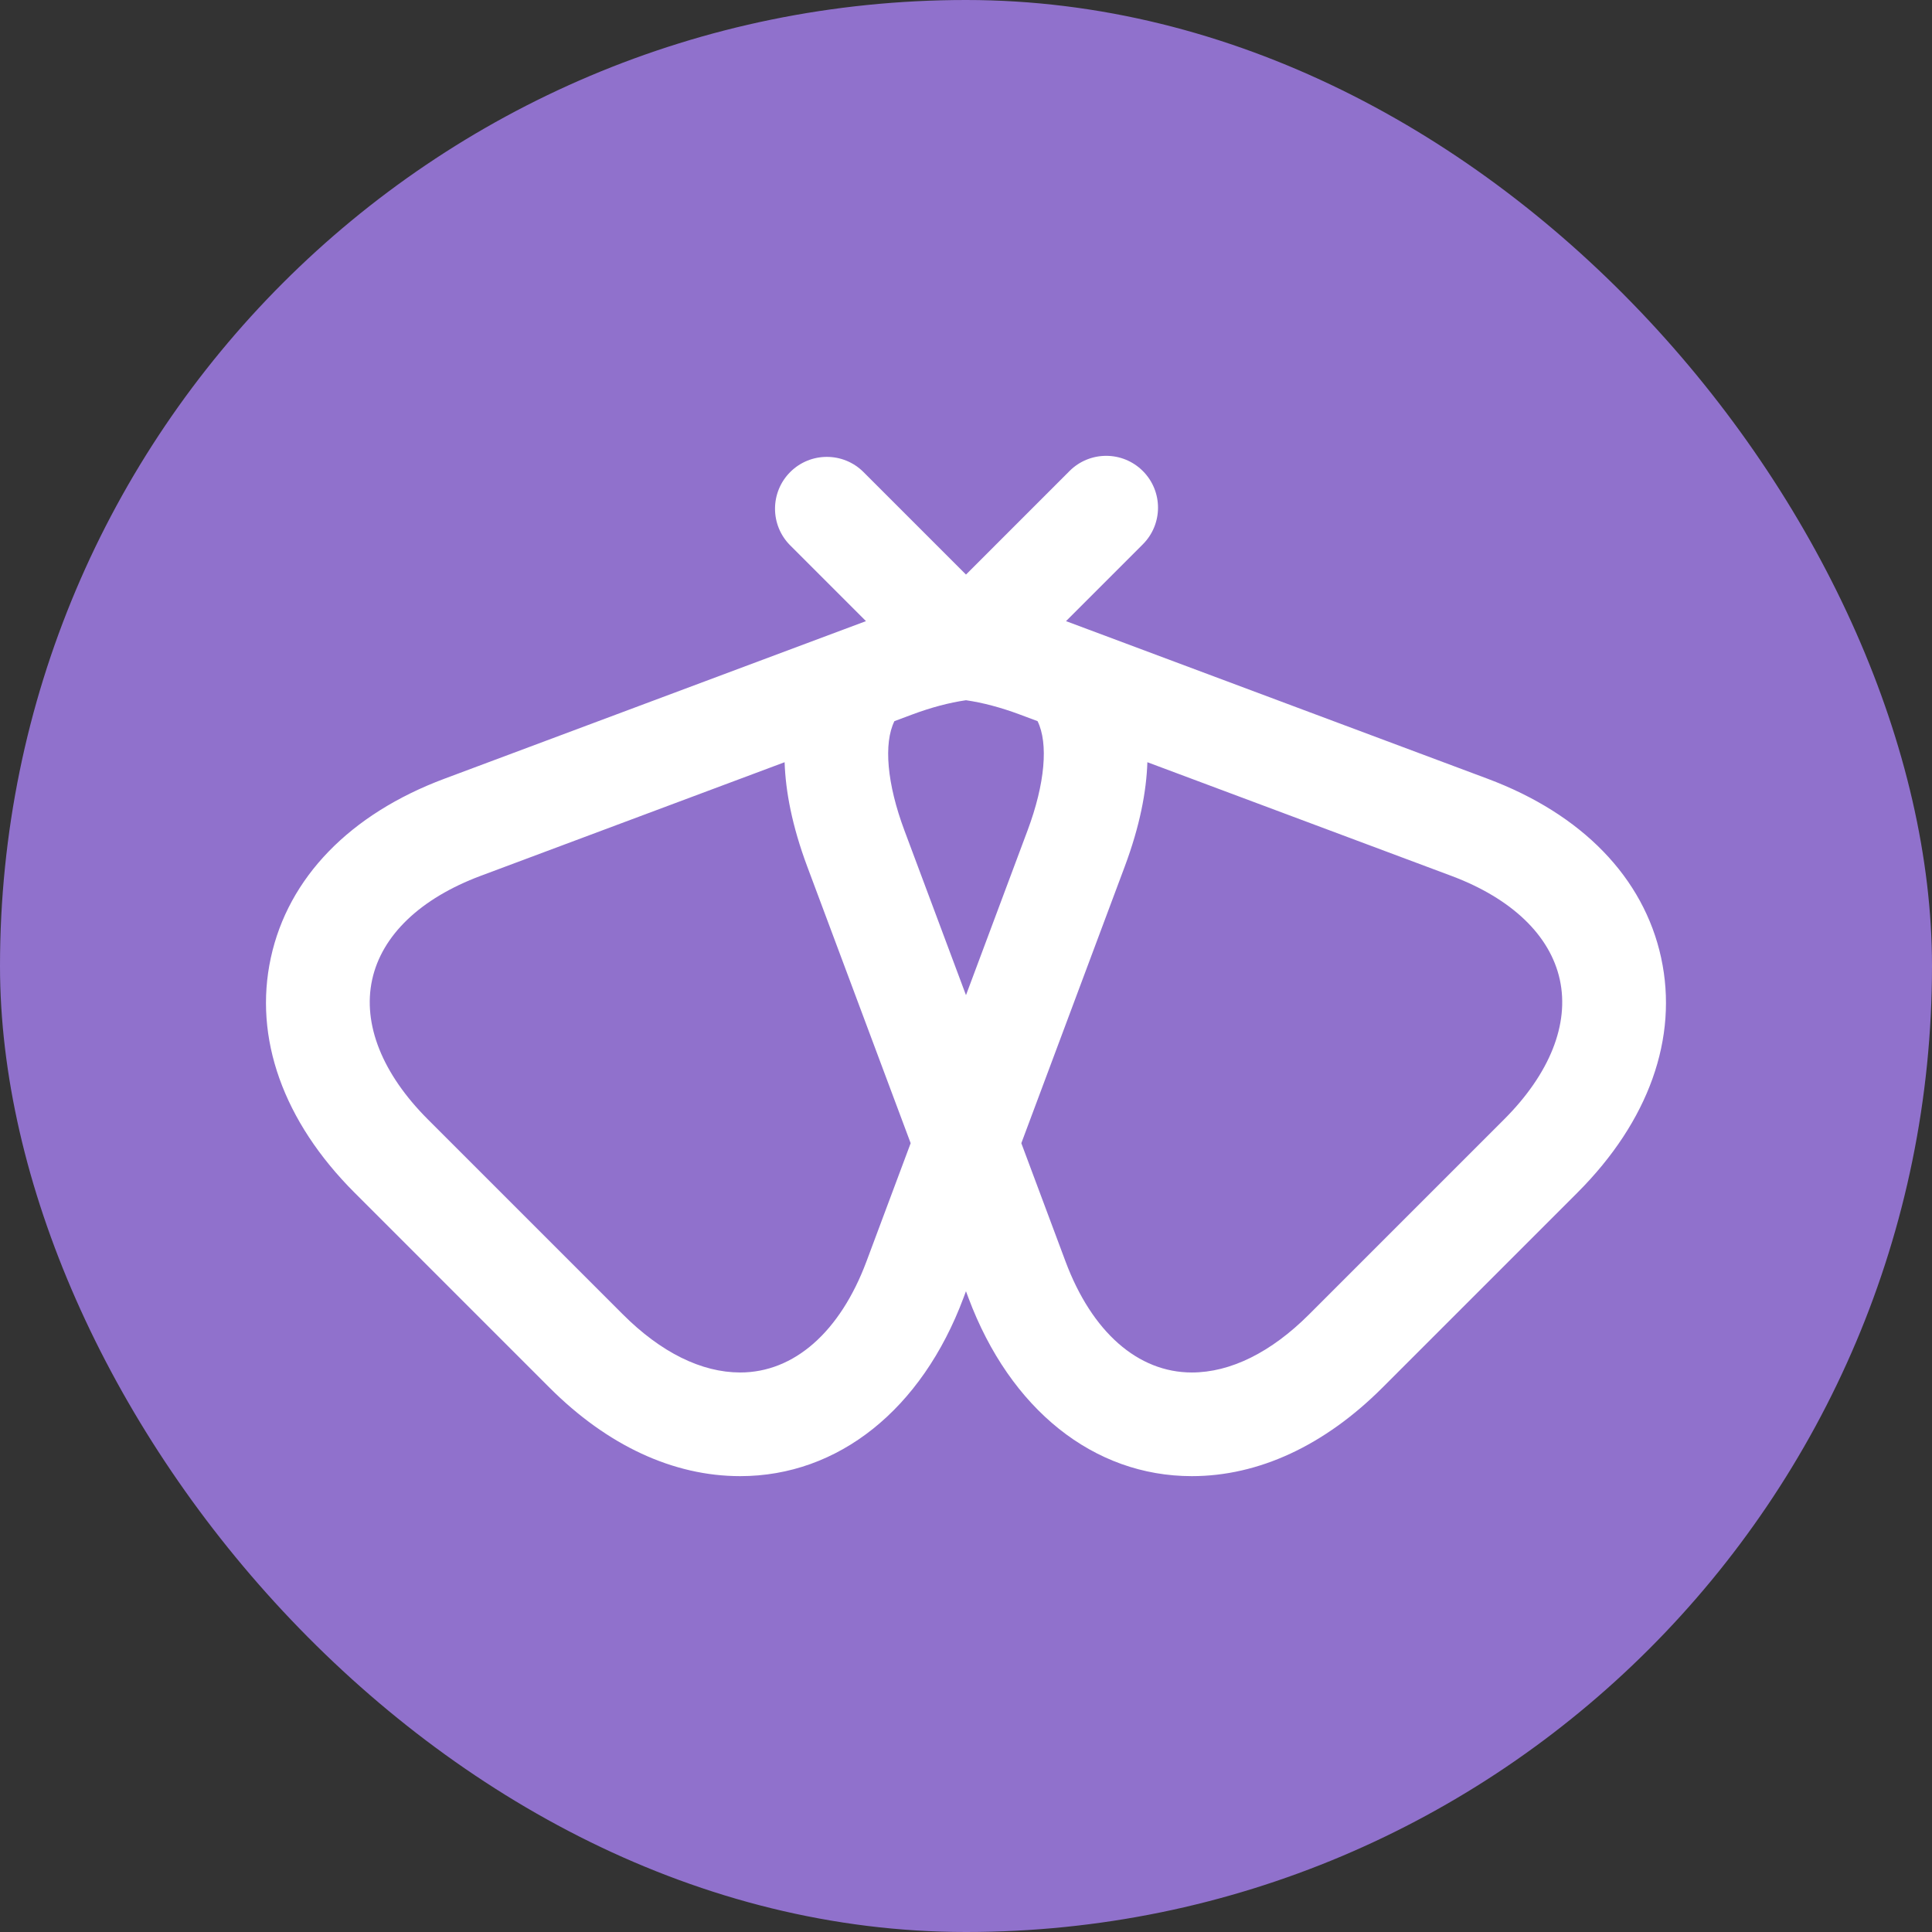 <!DOCTYPE svg PUBLIC "-//W3C//DTD SVG 1.1//EN" "http://www.w3.org/Graphics/SVG/1.1/DTD/svg11.dtd">
<!-- Uploaded to: SVG Repo, www.svgrepo.com, Transformed by: SVG Repo Mixer Tools -->
<svg fill="#ffffff" height="207px" width="207px" version="1.1" xmlns="http://www.w3.org/2000/svg" viewBox="-38.49 -38.49 279.57 279.57" xmlns:xlink="http://www.w3.org/1999/xlink" enable-background="new 0 0 202.587 202.587" stroke="#ffffff" stroke-width="0.002" transform="rotate(0)">
<rect x="-38.49" y="-38.49" width="279.57" height="279.57" fill="#333333" stroke="none"/>
<g id="SVGRepo_bgCarrier" stroke-width="0">
<rect x="-38.49" y="-38.49" width="279.57" height="279.57" rx="139.785" fill="#9071CC" strokewidth="0"/>
</g>
<g id="SVGRepo_tracerCarrier" stroke-linecap="round" stroke-linejoin="round" stroke="#CCCCCC" stroke-width="1.621"/>
<g id="SVGRepo_iconCarrier"> <path d="m201.885,100.102c-2.517-11.592-11.44-20.793-25.125-25.909l-57.705-21.573h-0.002l-3.286-1.228 11.117-11.117c2.929-2.929 2.929-7.678 0-10.606-2.929-2.929-7.678-2.929-10.606,0l-14.984,14.984-14.831-14.832c-2.928-2.929-7.677-2.929-10.606,0-2.929,2.929-2.929,7.677 0,10.607l10.963,10.964-3.286,1.228c-0.001,0-0.001,0-0.002,0l-57.704,21.573c-13.686,5.115-22.609,14.316-25.126,25.909-2.518,11.592 1.786,23.665 12.116,33.996l28.214,28.215c8.374,8.374 17.911,12.801 27.581,12.802 0.002,0 0.002,0 0.004,0 14.195,0 26.279-9.648 32.322-25.81l.353-.946 .354,.947c6.043,16.161 18.127,25.809 32.324,25.809 0.001,0-0.001,0 0.001,0 9.669,0 19.208-4.427 27.582-12.802l28.215-28.215c10.331-10.331 14.634-22.404 12.117-33.996zm-91.676-18.438l-8.916,23.851-8.916-23.852c-2.522-6.747-3.024-12.58-1.441-15.797l2.533-.947c2.801-1.048 5.42-1.733 7.824-2.082 2.404,0.348 5.023,1.033 7.827,2.082l2.53,.946c1.584,3.219 1.082,9.052-1.441,15.799zm-23.319,62.388c-3.817,10.209-10.477,16.063-18.271,16.063-0.001,0-0.002,0-0.002,0-5.607-0.001-11.477-2.908-16.977-8.409l-28.215-28.215c-6.597-6.598-9.461-13.773-8.064-20.206 1.397-6.433 6.979-11.775 15.72-15.041l43.966-16.437c0.14,4.222 1.081,9.226 3.281,15.109l14.96,40.019-6.398,17.117zm92.272-20.561l-28.215,28.215c-5.5,5.501-11.37,8.409-16.975,8.409-7.797,0-14.457-5.854-18.274-16.061l-6.397-17.118 14.959-40.019c2.2-5.884 3.142-10.888 3.281-15.11l43.966,16.437c8.74,3.267 14.322,8.608 15.719,15.041 1.397,6.432-1.467,13.608-8.064,20.206z"/> </g>
</svg>